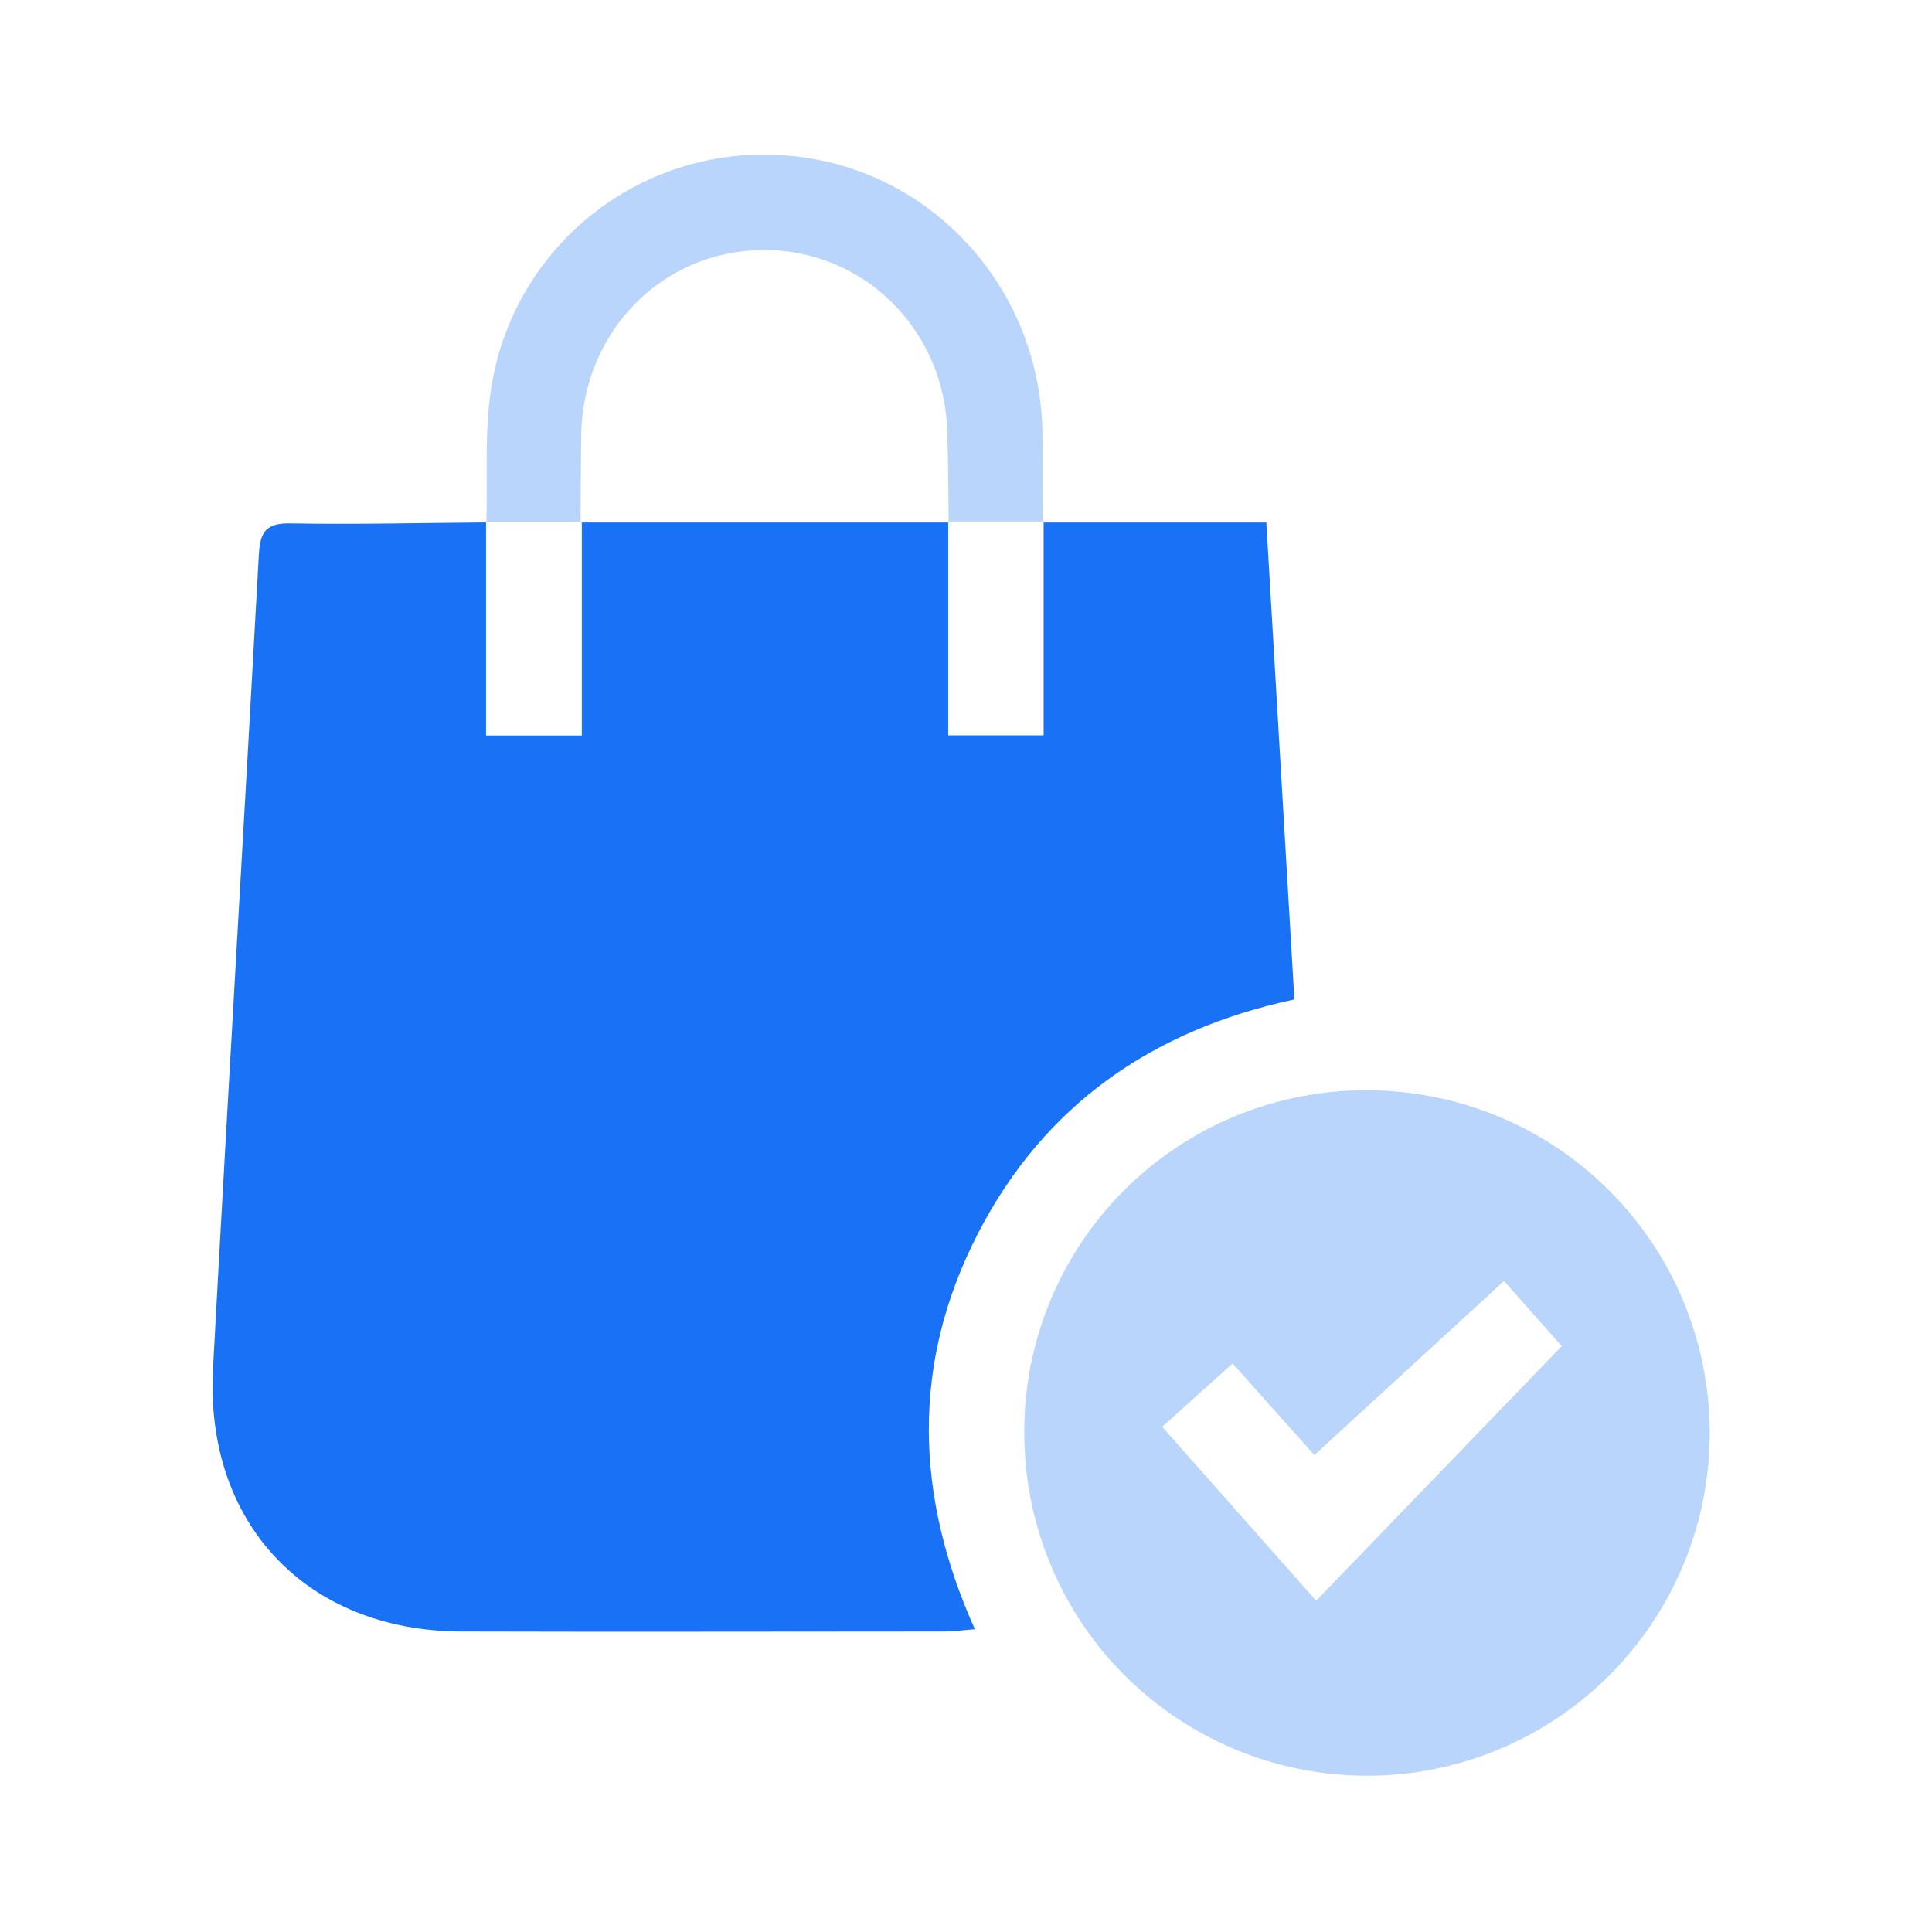 <svg width="100" height="100" viewBox="0 0 100 100" fill="none" xmlns="http://www.w3.org/2000/svg">
<path d="M53.979 27.044H65.545C66.034 35.337 66.512 43.467 66.997 51.73C59.673 53.297 54.051 57.176 50.614 63.854C47.176 70.532 47.337 77.37 50.459 84.327C49.843 84.376 49.385 84.445 48.923 84.445C40.574 84.445 32.212 84.471 23.876 84.445C15.877 84.422 10.592 78.851 11.025 70.837C11.785 56.783 12.63 42.729 13.4 28.676C13.466 27.516 13.787 27.067 15.039 27.09C18.42 27.149 21.802 27.067 25.196 27.041L25.157 26.998V38.07H30.115V27.001L30.072 27.044H49.123L49.08 27.001V38.06H54.018V26.995L53.979 27.044Z" fill="#1971F5"/>
<path opacity="0.3" d="M70.746 56.433C74.251 56.431 77.678 57.467 80.594 59.411C83.511 61.355 85.786 64.12 87.133 67.356C88.48 70.592 88.838 74.155 88.162 77.594C87.486 81.033 85.806 84.195 83.335 86.681C80.864 89.166 77.711 90.864 74.276 91.56C70.84 92.255 67.276 91.918 64.032 90.589C60.789 89.261 58.011 87.001 56.05 84.096C54.09 81.191 53.034 77.769 53.016 74.264C52.993 71.925 53.435 69.604 54.317 67.437C55.199 65.27 56.502 63.3 58.152 61.641C59.801 59.982 61.764 58.667 63.926 57.773C66.088 56.879 68.406 56.423 70.746 56.433ZM77.846 66.305L68.032 75.316L63.799 70.575L60.155 73.852L68.124 82.853L80.835 69.677L77.846 66.305Z" fill="#1971F5"/>
<path opacity="0.3" d="M25.174 27.041C25.246 24.701 25.062 22.322 25.433 20.029C25.999 16.46 27.899 13.24 30.747 11.018C33.596 8.796 37.182 7.737 40.78 8.056C48.104 8.655 53.805 14.815 53.953 22.299C53.985 23.879 53.972 25.461 53.982 27.044L54.022 26.995H49.061L49.103 27.037C49.08 25.461 49.08 23.885 49.031 22.309C48.861 17.008 44.663 12.902 39.473 12.941C34.283 12.98 30.174 17.152 30.085 22.493C30.062 24.016 30.062 25.537 30.049 27.06L30.092 27.018H25.134L25.174 27.041Z" fill="#1971F5"/>
</svg>
